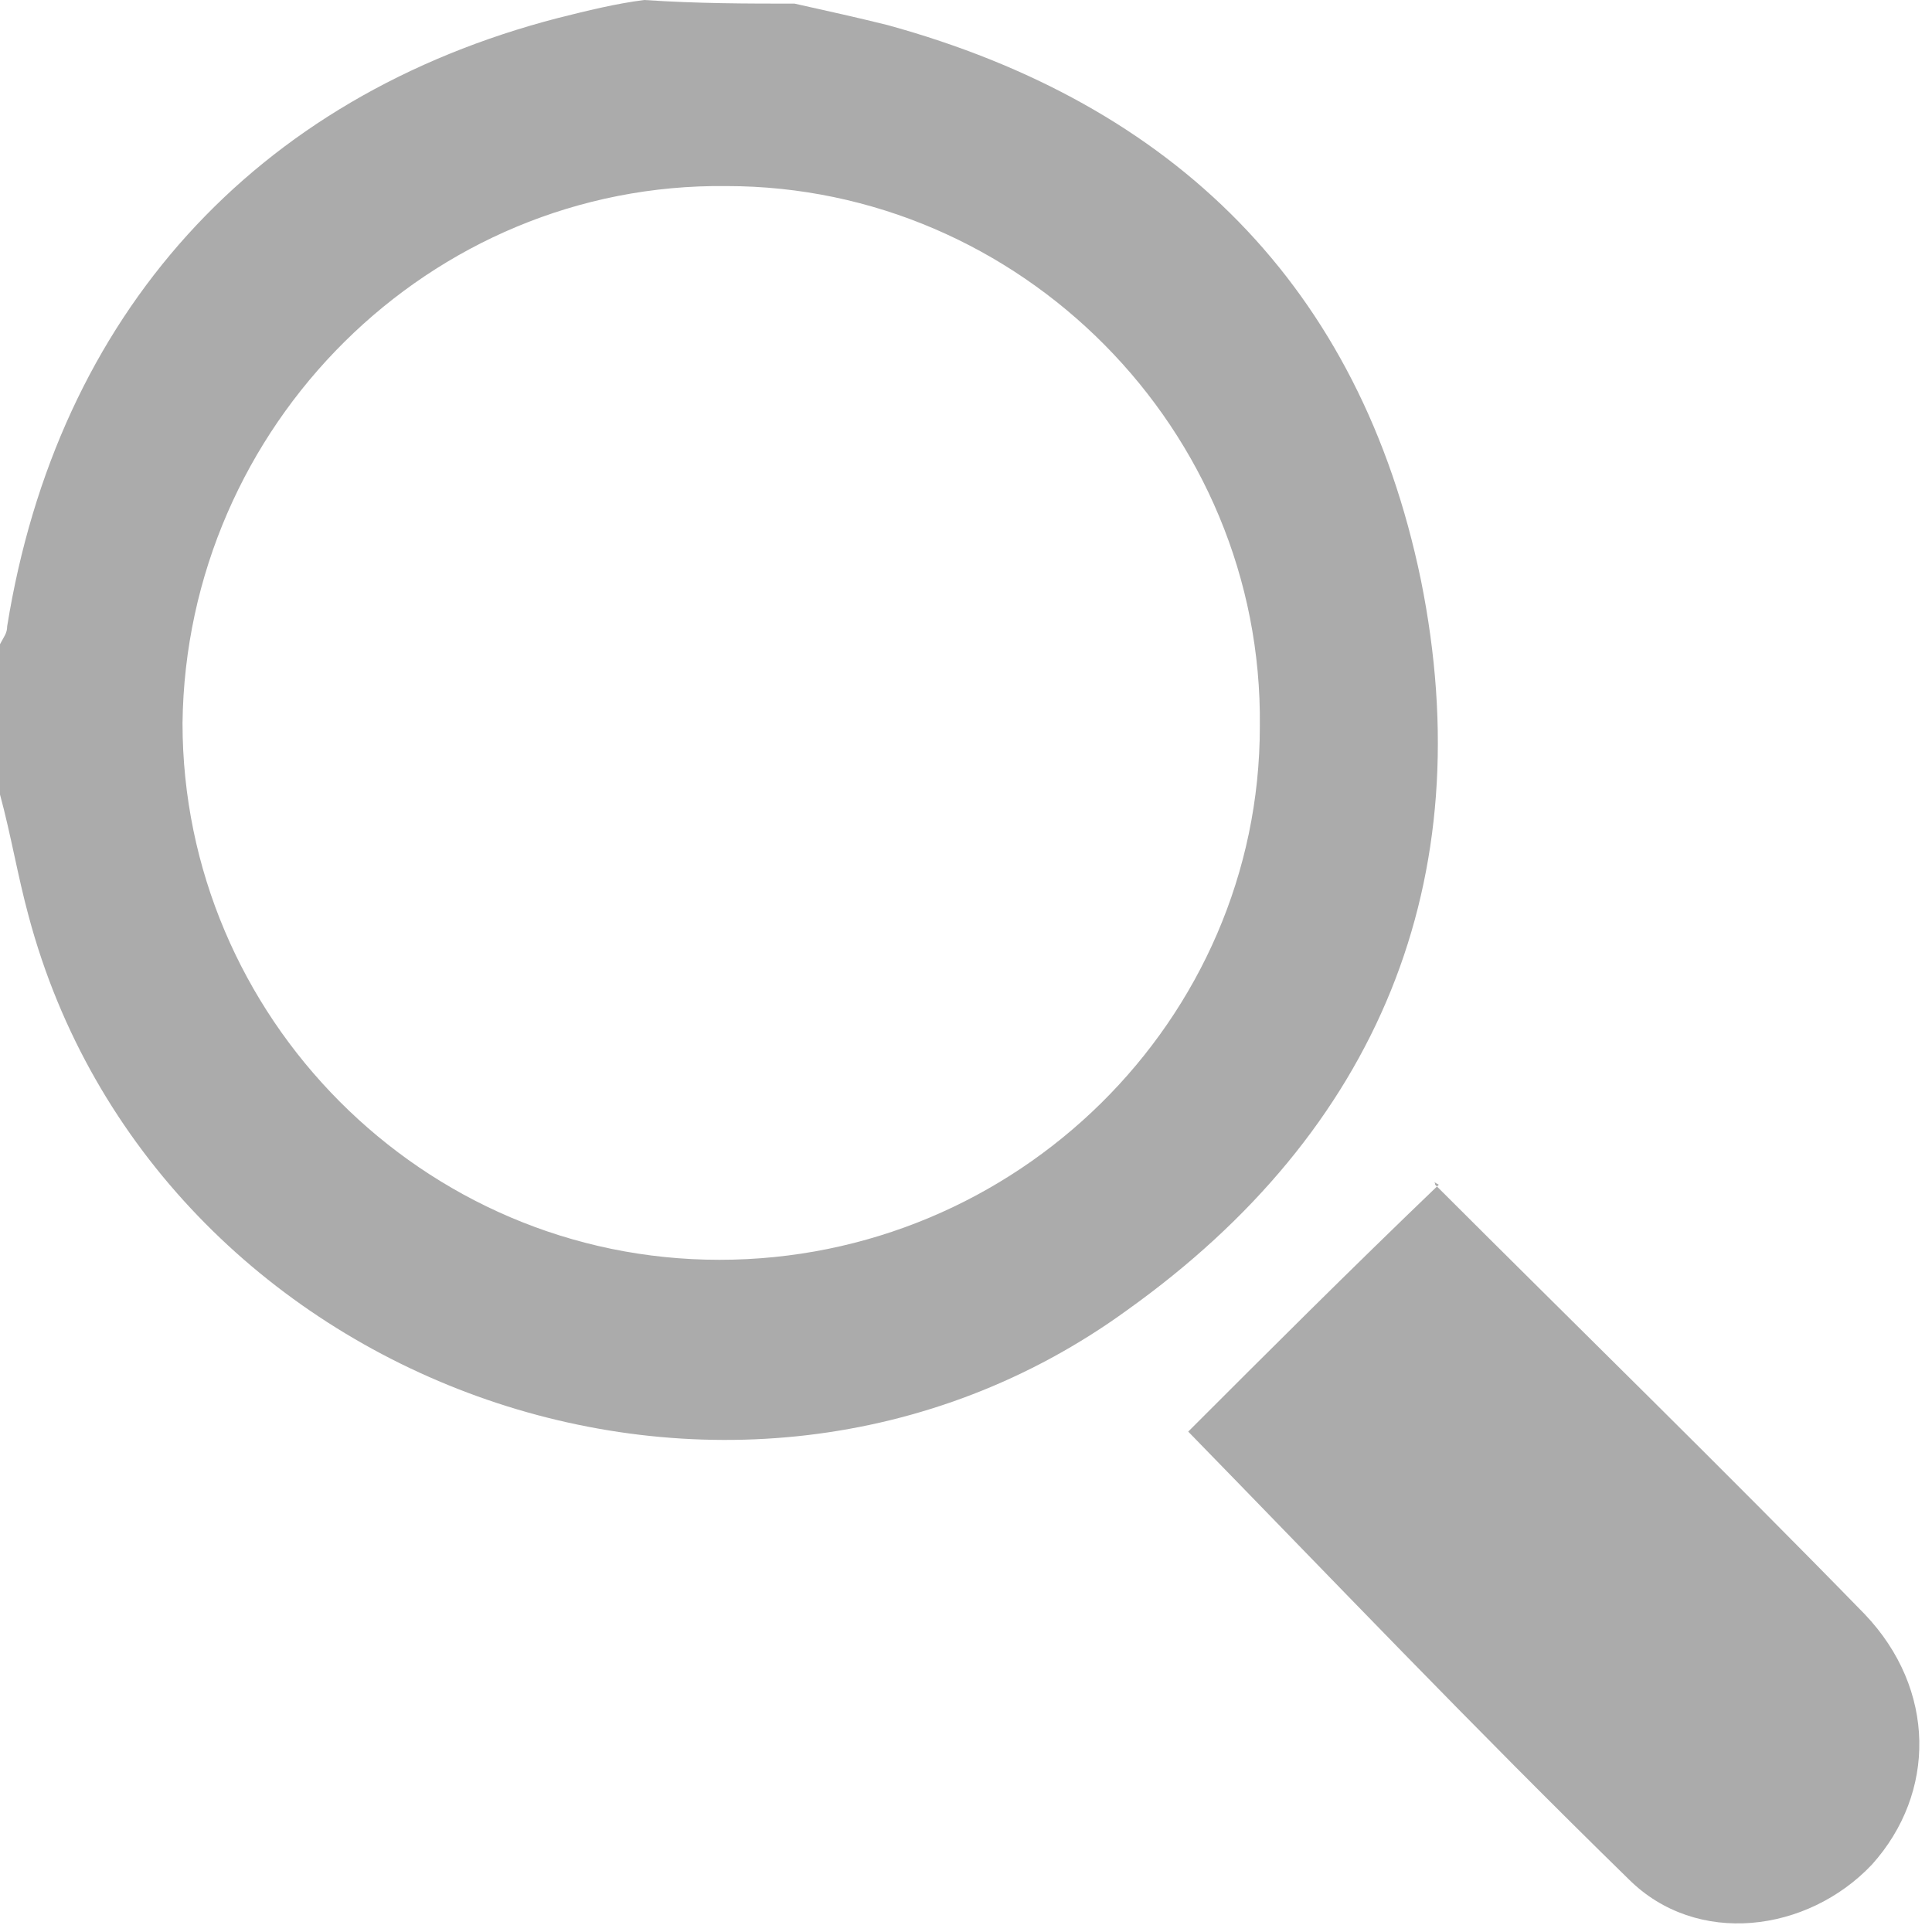 <?xml version="1.0" encoding="utf-8"?>
<!-- Generator: Adobe Illustrator 16.0.0, SVG Export Plug-In . SVG Version: 6.00 Build 0)  -->
<!DOCTYPE svg PUBLIC "-//W3C//DTD SVG 1.1//EN" "http://www.w3.org/Graphics/SVG/1.1/DTD/svg11.dtd">
<svg version="1.1" id="Layer_1" xmlns="http://www.w3.org/2000/svg" xmlns:xlink="http://www.w3.org/1999/xlink" x="0px" y="0px"
	 width="55px" height="55px" viewBox="0 0 55 55" enable-background="new 0 0 55 55" xml:space="preserve">
<g>
	<path fill="#ABABAB" d="M22.619,0.103c0.917,0.204,1.834,0.407,2.649,0.611c8.153,2.242,13.451,7.437,15.181,15.792
		c1.733,8.559-1.222,15.691-8.354,20.785c-11.208,8.151-27.713,2.14-31.279-11.208C0.51,24.962,0.306,23.74,0,22.619
		c0-1.427,0-2.854,0-4.279c0.103-0.204,0.204-0.306,0.204-0.51C1.63,8.966,7.234,2.751,15.895,0.51
		C16.71,0.306,17.525,0.103,18.34,0C19.868,0.103,21.295,0.103,22.619,0.103z M20.48,35.864c8.458,0,15.385-6.826,15.385-15.182
		c0.101-8.457-6.826-15.385-15.182-15.385C12.227,5.196,5.299,12.125,5.196,20.582C5.196,28.935,12.023,35.864,20.48,35.864z"/>
	<path fill="#ABABAB" d="M33.826,40.755c2.241-2.242,4.586-4.585,7.134-7.029c-0.205-0.104-0.104-0.104-0.104,0
		c4.076,4.074,8.255,8.149,12.228,12.226c2.039,2.14,2.039,5.095,0.203,7.132c-1.833,1.935-4.992,2.344-6.928,0.407
		C41.978,49.212,37.801,44.83,33.826,40.755z"/>
</g>
</svg>
